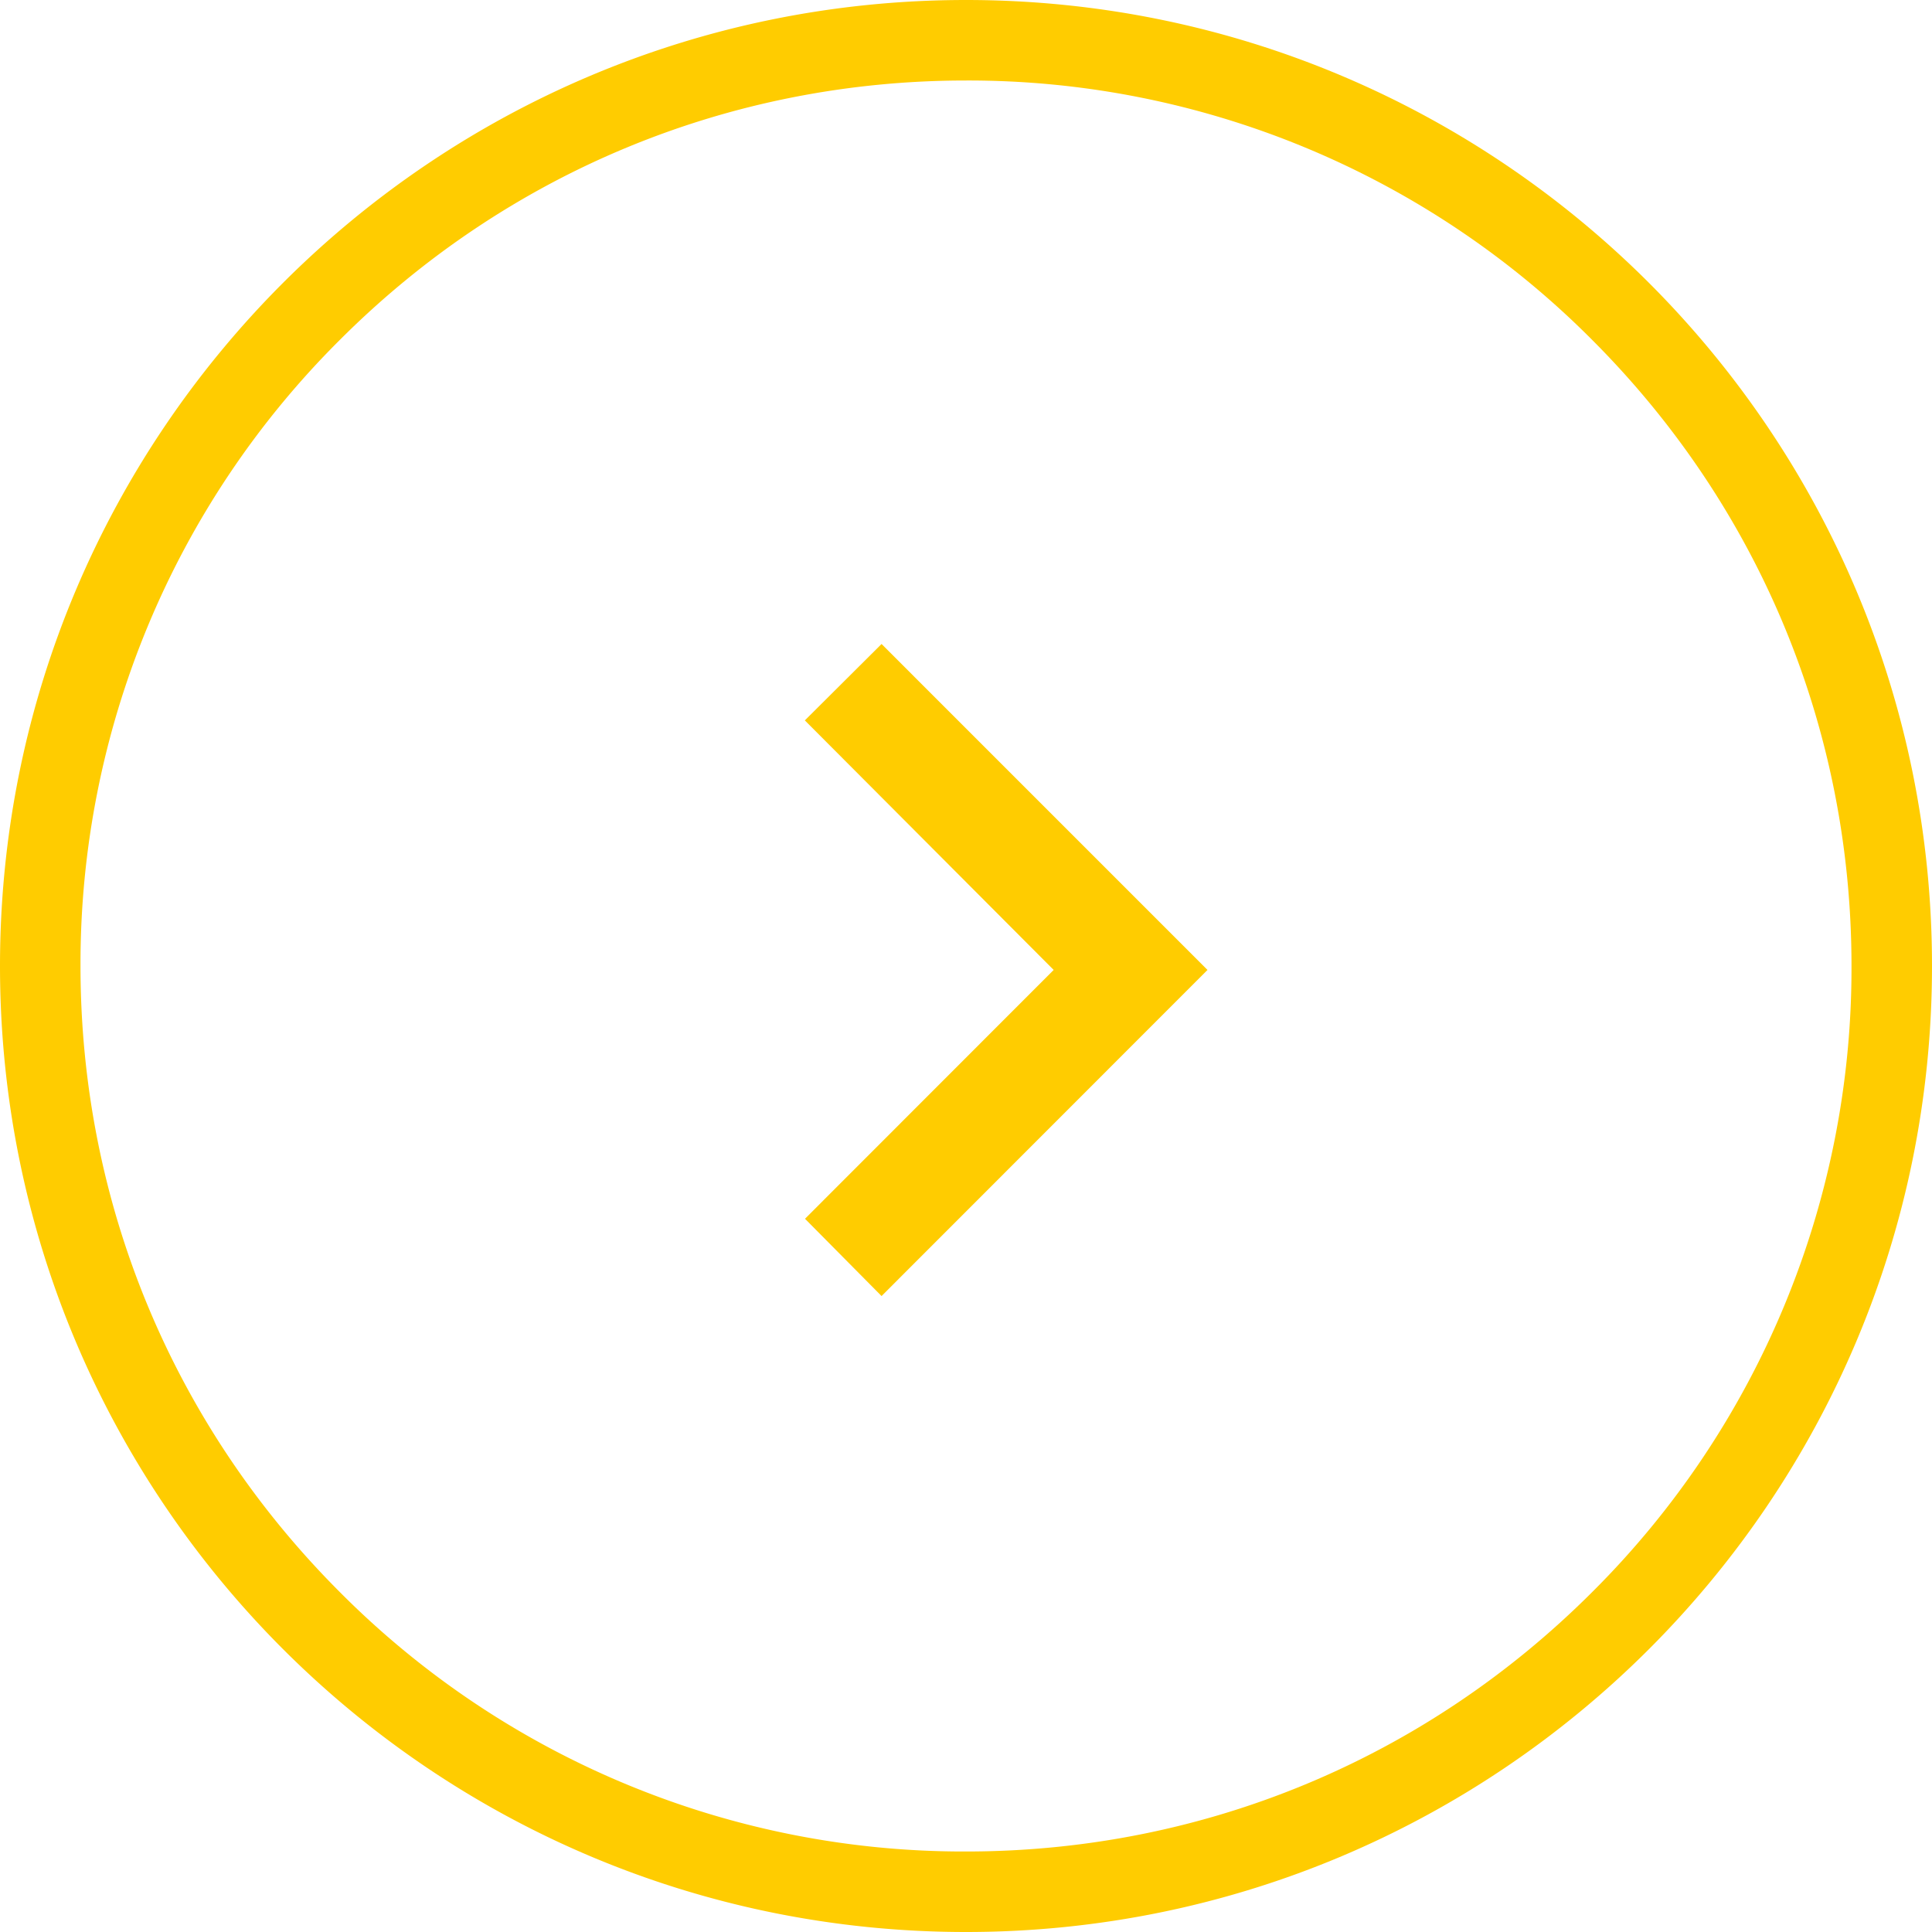 <svg xmlns="http://www.w3.org/2000/svg" width="24" height="24"><g fill="none"><path d="M12 0A12 12 0 110 12 12 12 0 0112 0z"/><path d="M12 1C9.062 1 6.3 2.144 4.222 4.222A10.928 10.928 0 001 12c0 2.938 1.144 5.7 3.222 7.778A10.928 10.928 0 0012 23c2.938 0 5.7-1.144 7.778-3.222A10.928 10.928 0 0023 12c0-2.938-1.144-5.7-3.222-7.778A10.928 10.928 0 0012 1m0-1c6.627 0 12 5.373 12 12s-5.373 12-12 12S0 18.627 0 12 5.373 0 12 0z" fill="#fc0"/></g><path d="M10 15.14l3.089-3.091-3.091-3.1.953-.949L15 12.049 10.951 16.1z" fill="#fc0"/></svg>